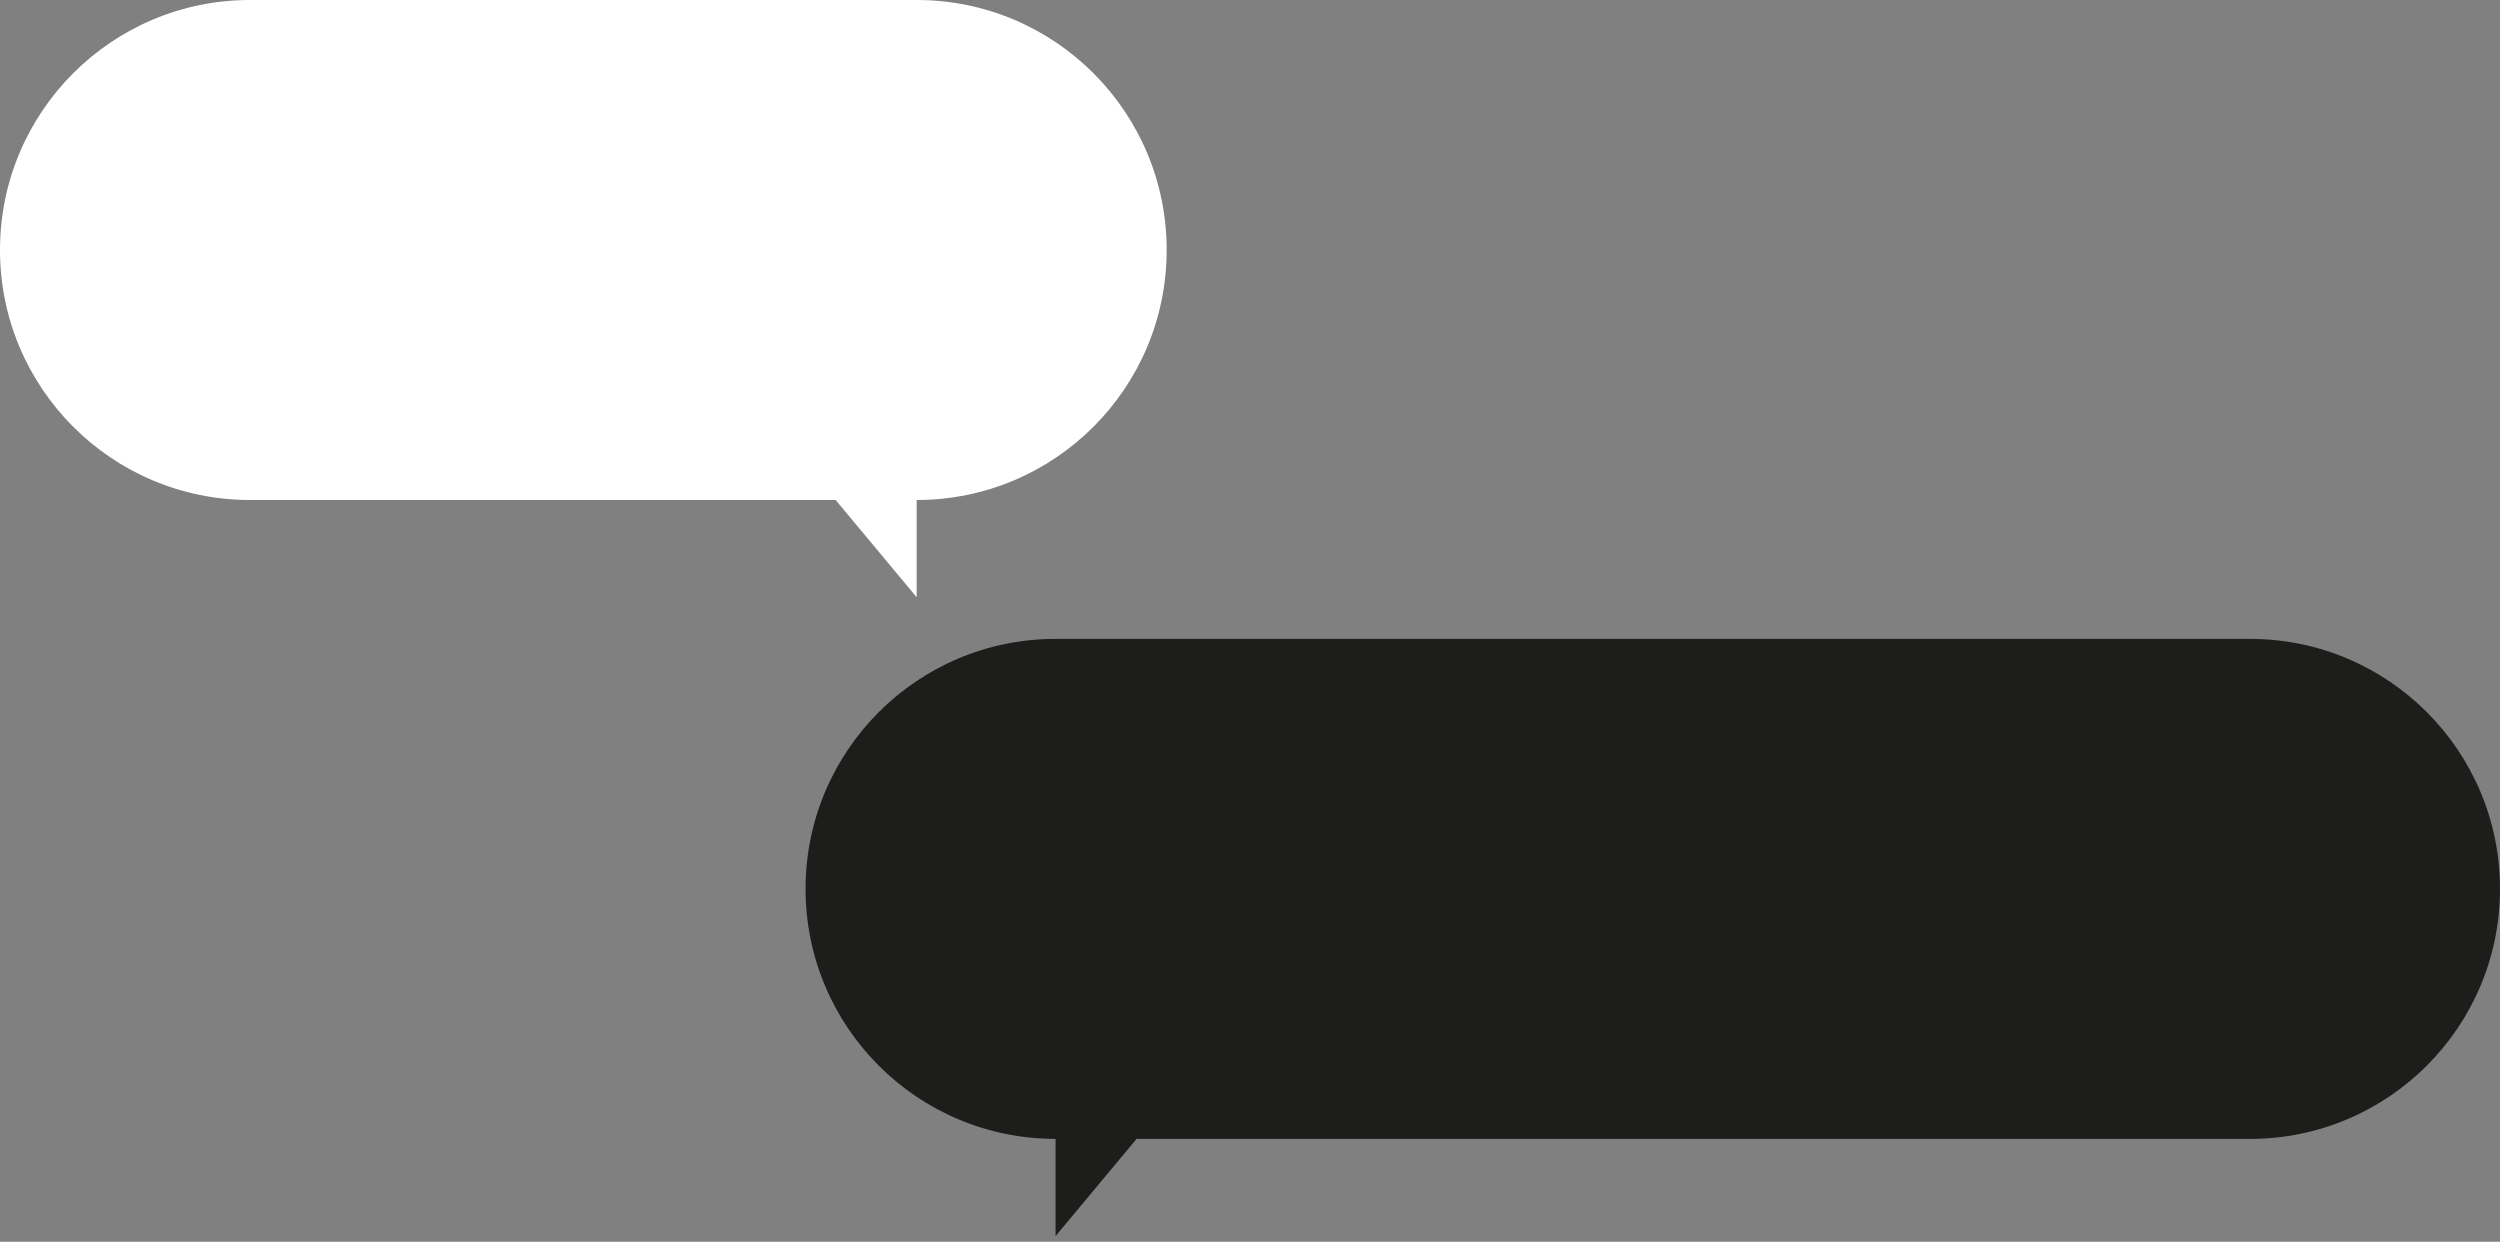 <svg width="151" height="75" viewBox="0 0 151 75" fill="none" xmlns="http://www.w3.org/2000/svg">
    <rect x="0" y="0" width="151" height="75" fill="#808080" stroke="none"/>
    <path fill-rule="evenodd" clip-rule="evenodd" d="M15.1 0C6.76 0 0 6.76 0 15.1s6.76 15.1 15.1 15.1h35.373l4.894 5.872V30.2c8.34 0 15.1-6.76 15.1-15.1S63.707 0 55.367 0H15.1z" fill="#fff"/>
    <path fill-rule="evenodd" clip-rule="evenodd" d="M63.756 38.589c-8.34 0-15.1 6.76-15.1 15.1s6.76 15.1 15.1 15.1v5.872l4.893-5.872H135.9c8.34 0 15.1-6.76 15.1-15.1s-6.76-15.1-15.1-15.1H63.756z" fill="#1D1D1B"/>
</svg>
